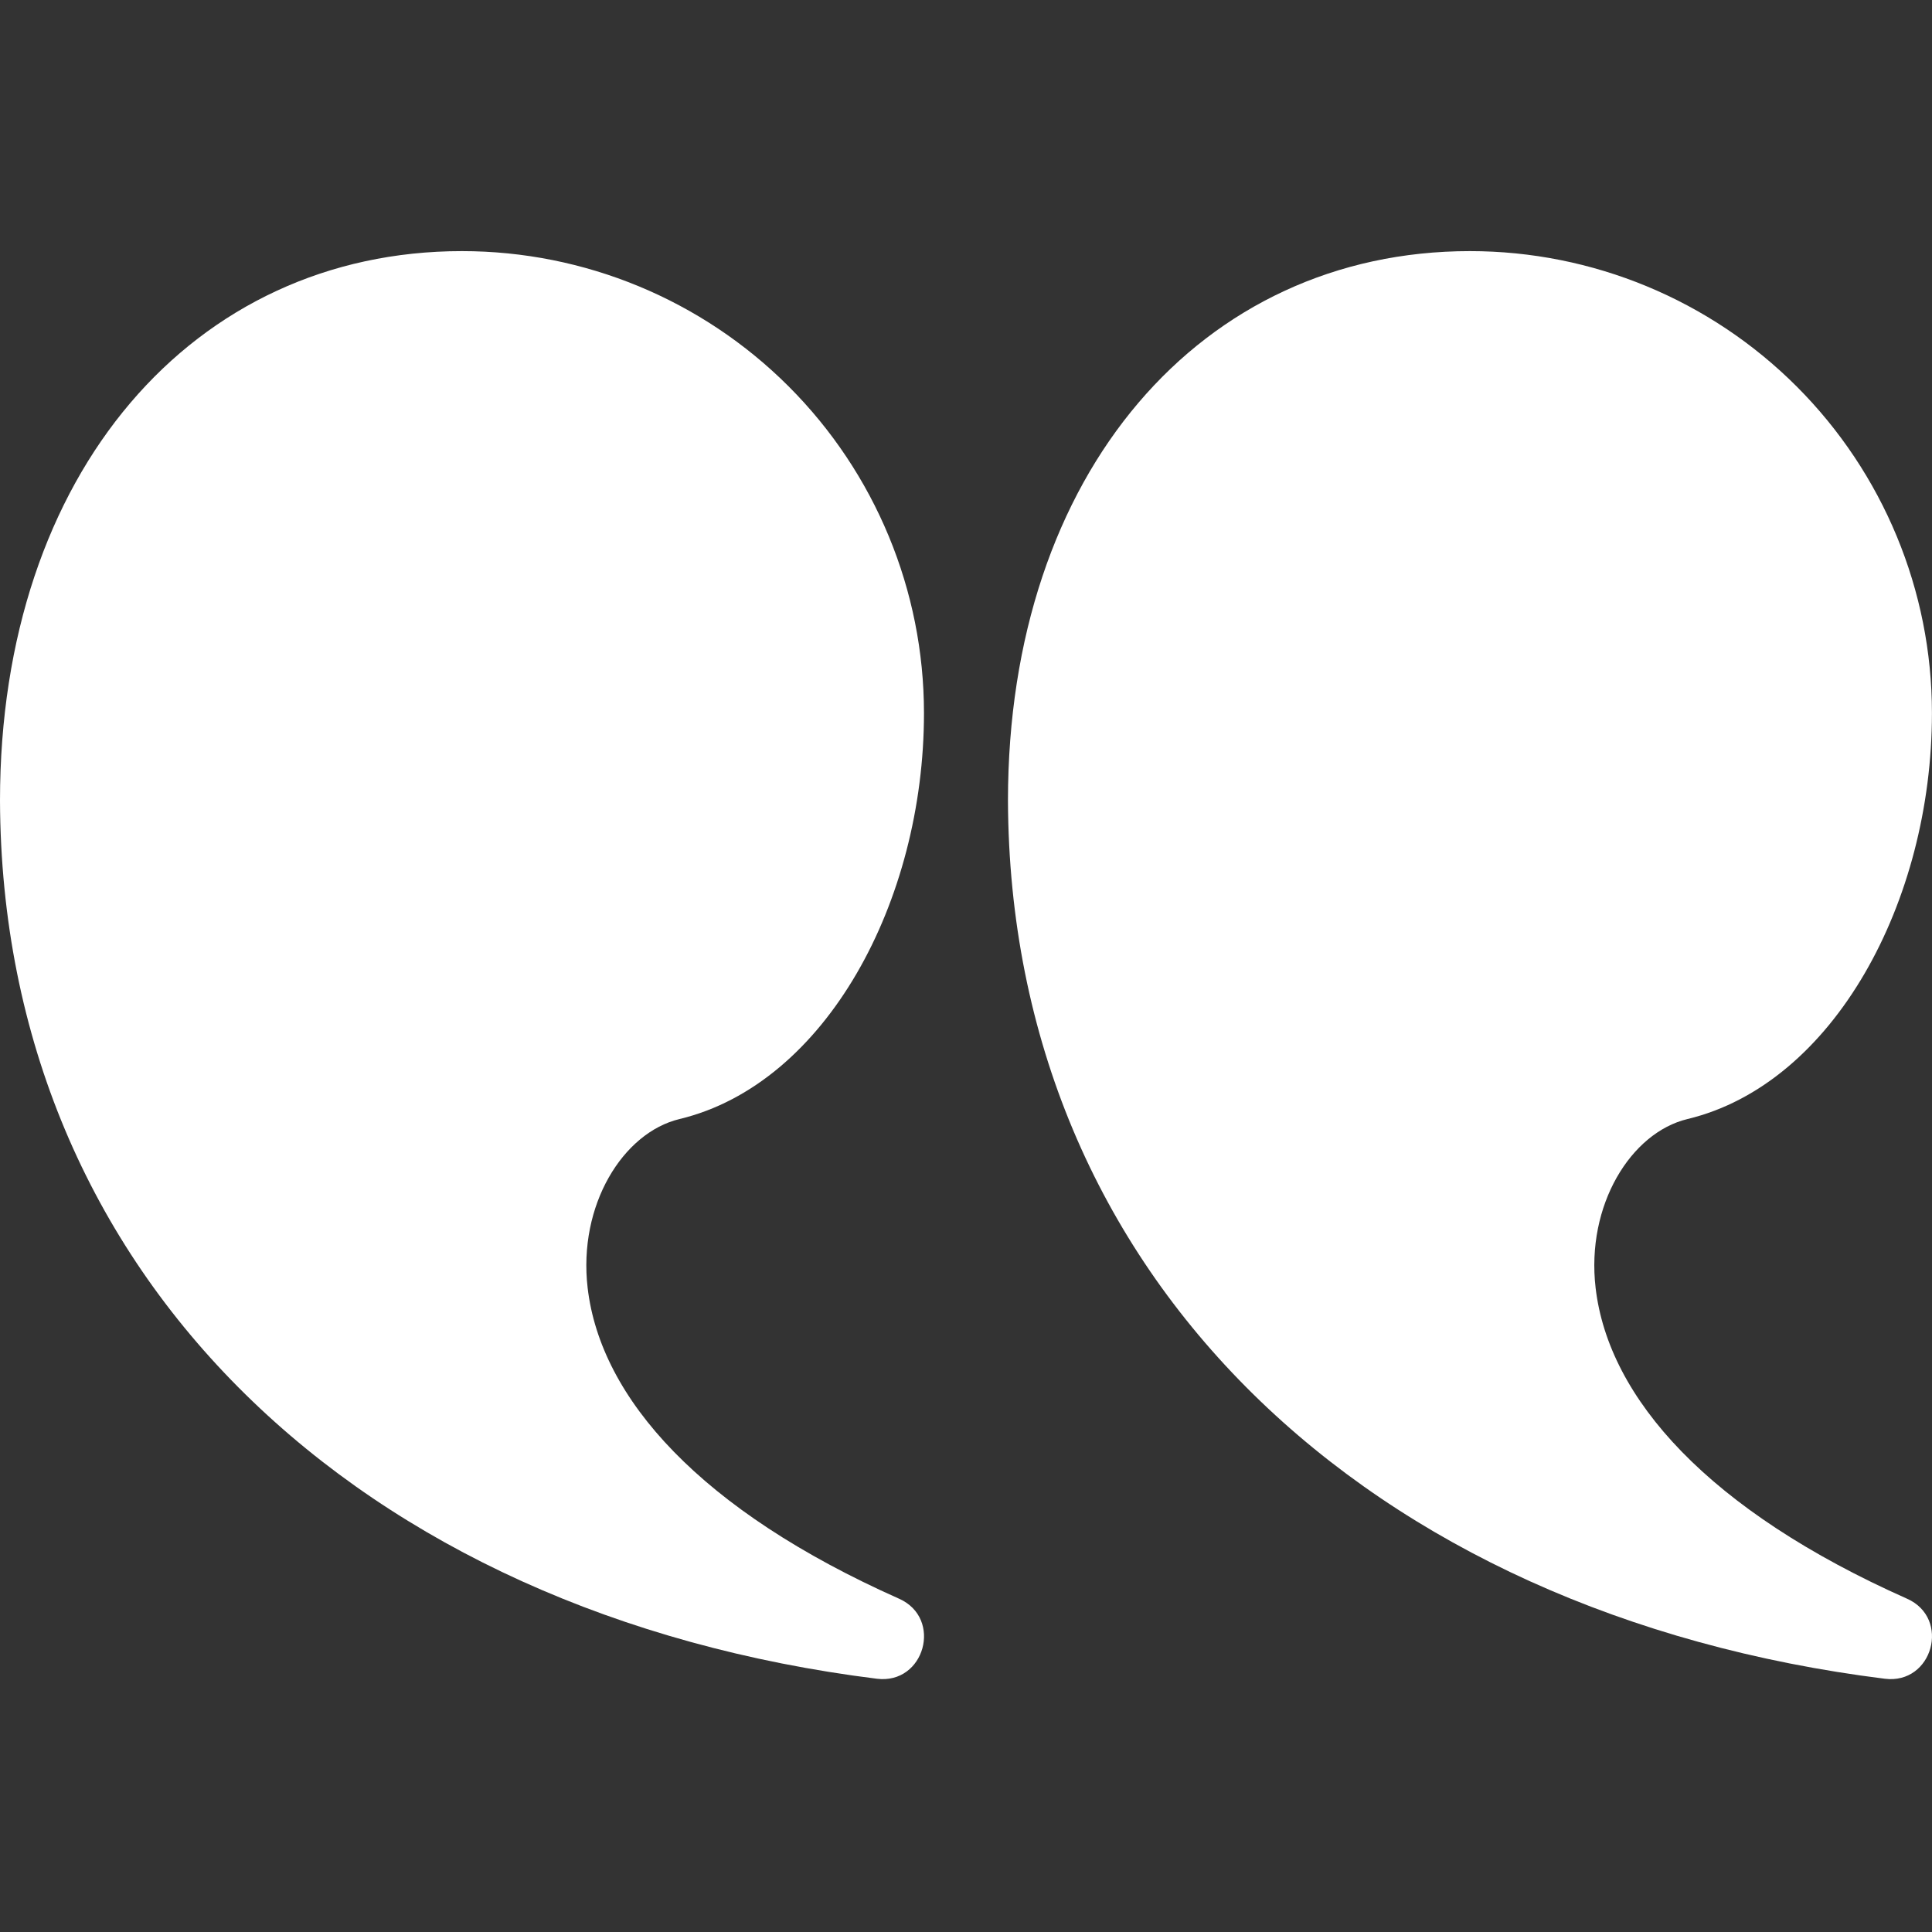 <?xml version="1.0" encoding="UTF-8"?>
<svg xmlns="http://www.w3.org/2000/svg" width="166" height="166" viewBox="0 0 166 166" fill="none">
  <rect x="0" y="0" width="166" height="166" fill="#333333" stroke="none"/>
  <path d="M126.3 21.576C103.249 21.576 86.606 40.608 86.606 68.791C86.75 109.734 117.531 138.682 161.938 144.239C166.052 144.759 167.64 139.043 163.851 137.361C146.819 129.783 138.208 120.17 137.097 110.658C136.267 103.549 140.128 97.32 144.985 96.151C157.565 93.127 165.995 77.459 165.995 61.27C165.995 50.743 161.812 40.647 154.368 33.202C146.924 25.758 136.828 21.576 126.3 21.576ZM39.694 21.576C16.643 21.576 0 40.608 0 68.791C0.144 109.734 30.925 138.682 75.333 144.239C79.446 144.759 81.034 139.043 77.245 137.361C60.213 129.783 51.603 120.17 50.491 110.658C49.661 103.549 53.522 97.32 58.38 96.151C70.959 93.127 79.389 77.459 79.389 61.27C79.389 50.743 75.207 40.647 67.763 33.202C60.318 25.758 50.222 21.576 39.694 21.576Z" fill="white"></path>
</svg>
